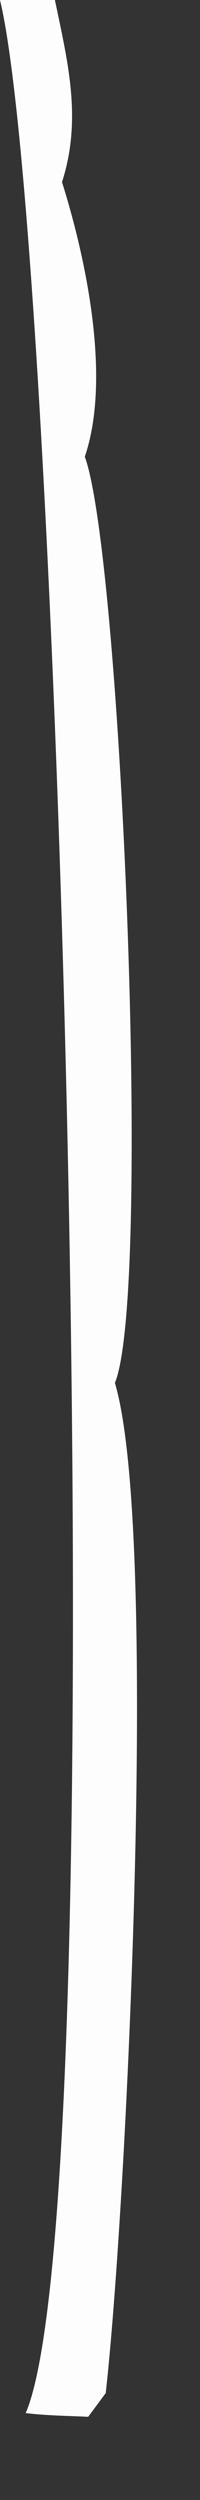 <?xml version="1.0" encoding="utf-8"?>
<svg xmlns="http://www.w3.org/2000/svg" fill="none" height="100%" overflow="visible" preserveAspectRatio="none" style="display: block;" viewBox="0 0 2 25" width="100%">
<rect x="0" y="0" width="2" height="25" fill="#333333" stroke="none"/>
<path d="M0 0H0.549C0.68 0.628 0.821 1.193 0.62 1.821C0.86 2.585 1.114 3.783 0.848 4.567C1.211 5.561 1.52 12.92 1.149 13.829C1.594 15.333 1.263 22.118 1.057 23.931L0.882 24.168C0.673 24.158 0.464 24.156 0.257 24.131C1.154 22.037 0.605 2.51 0 0Z" fill="#FEFDFD" id="Vector"/>
</svg>